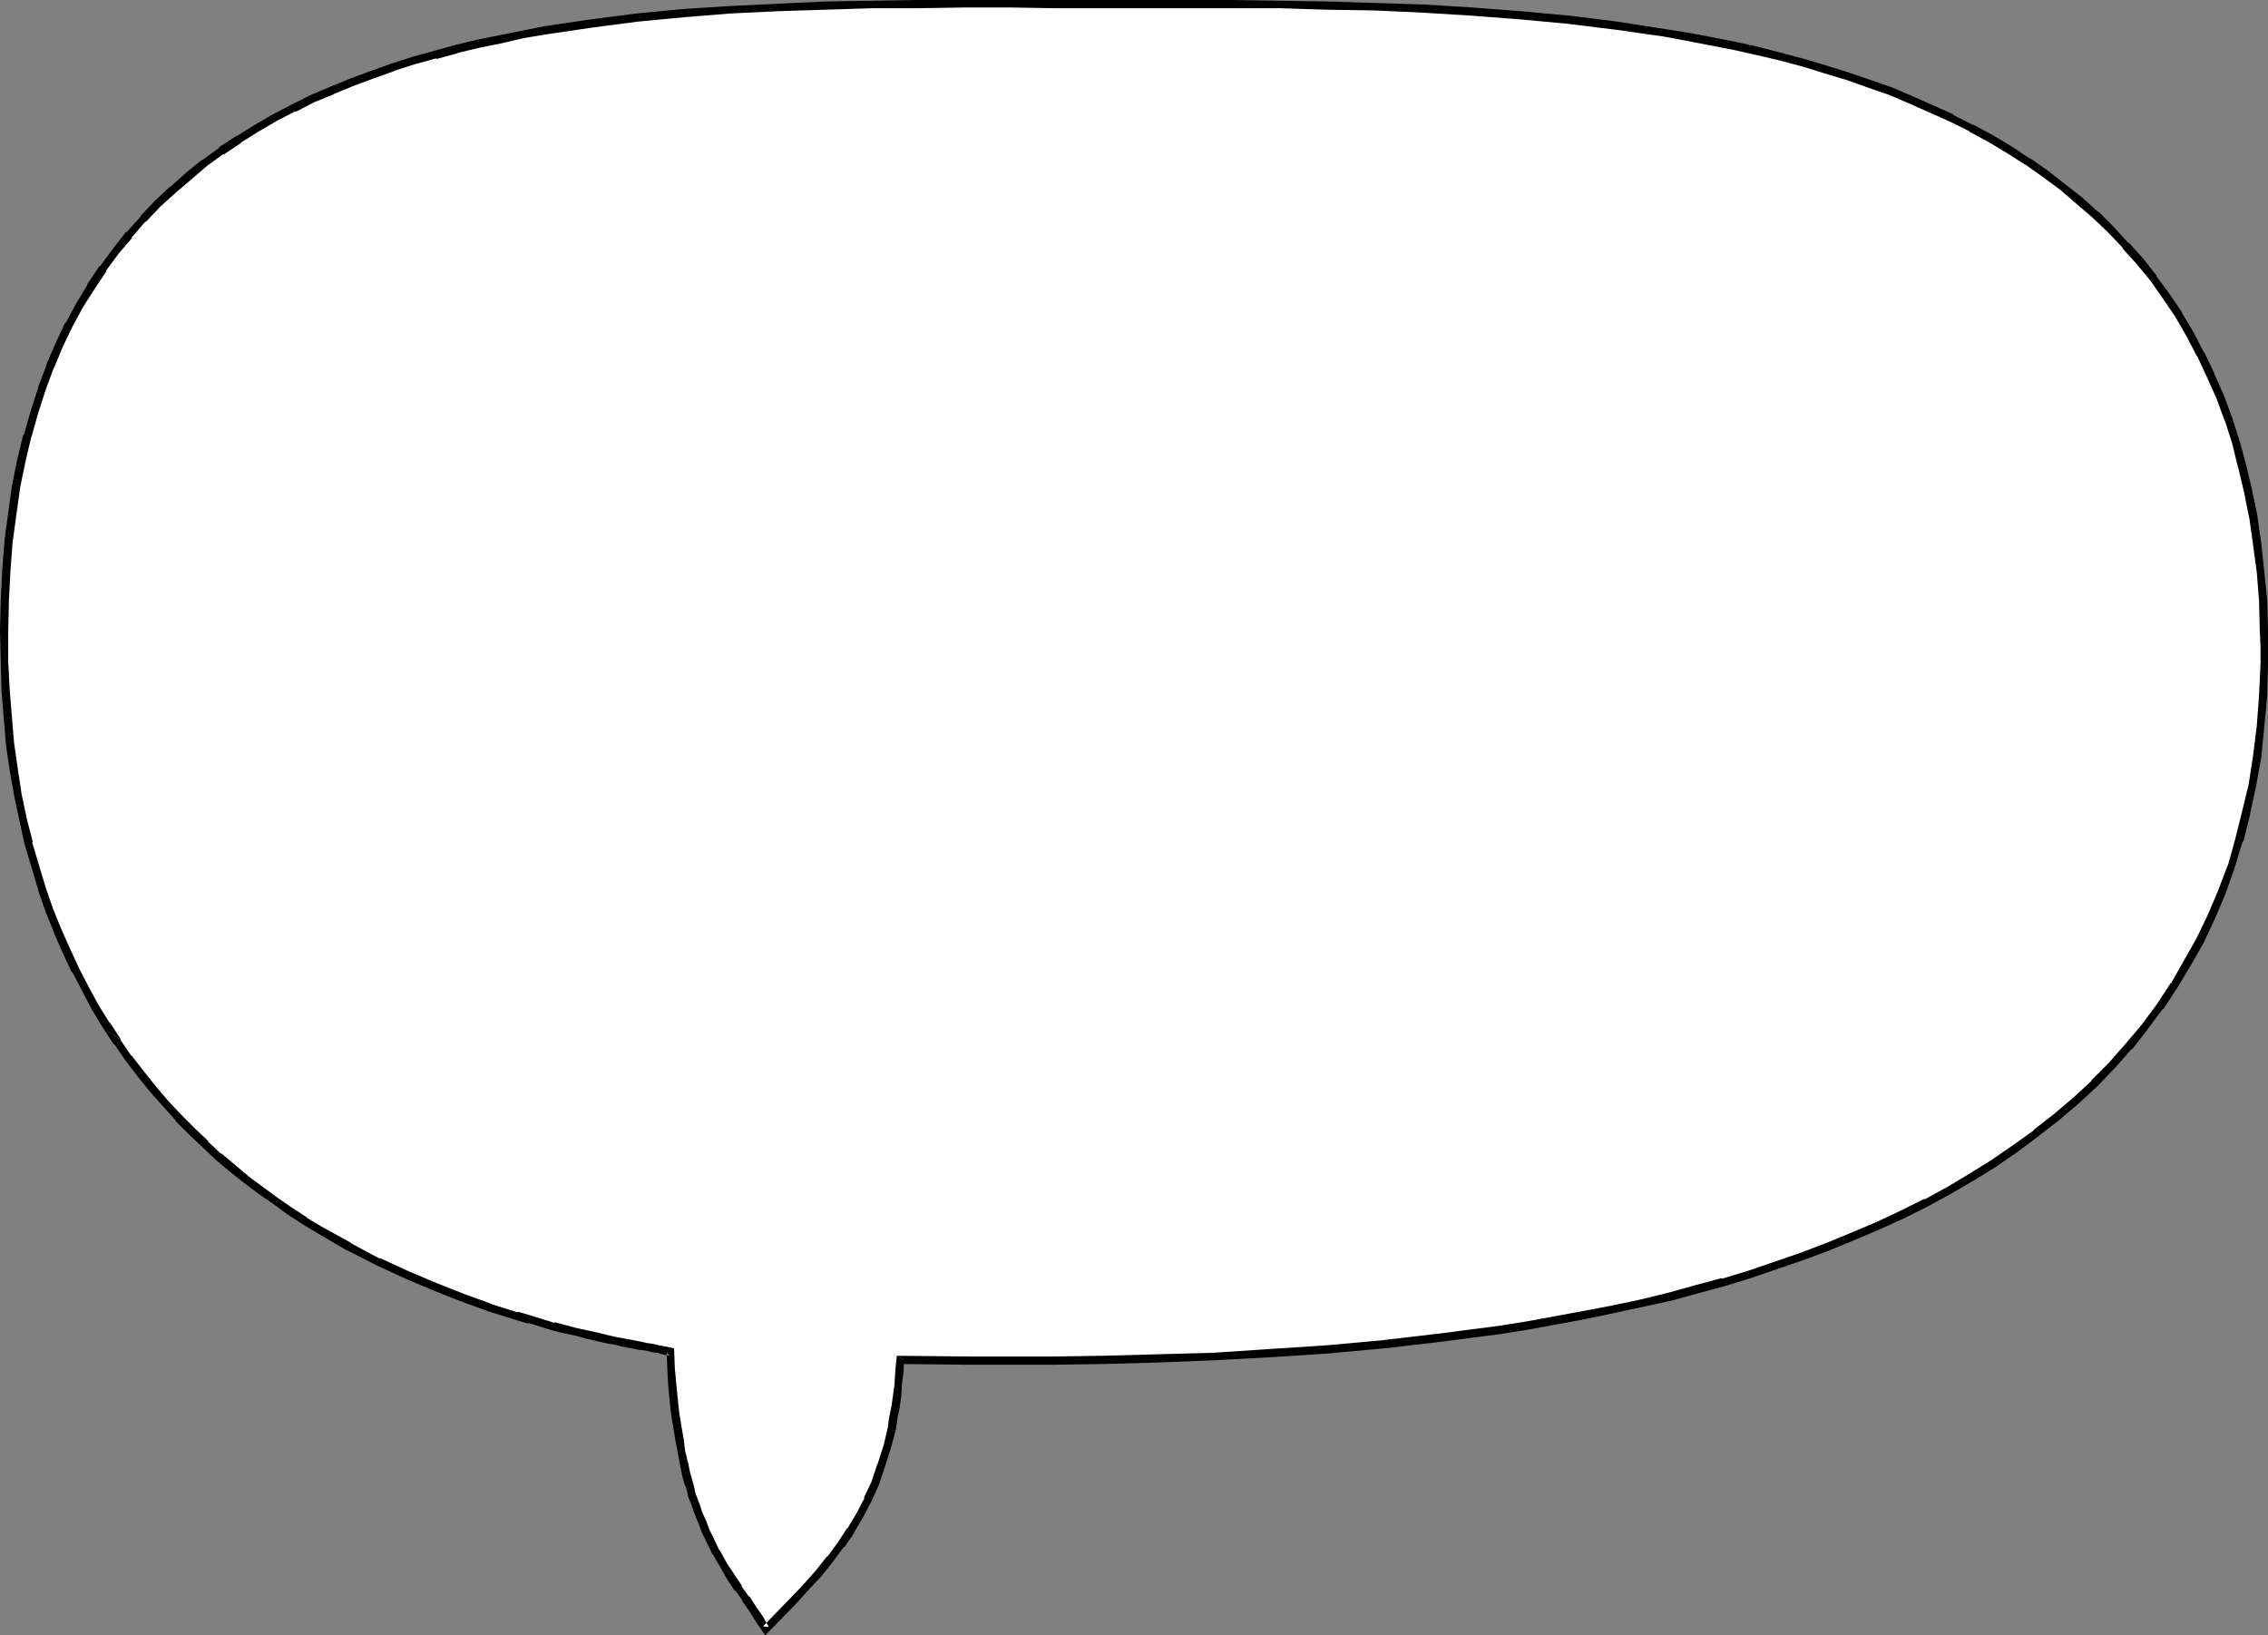 <?xml version="1.0" encoding="UTF-8" standalone="no"?>
<svg
   version="1.0"
   width="129.766mm"
   height="93.554mm"
   id="svg3"
   sodipodi:docname="Balloon 111.wmf"
   xmlns:inkscape="http://www.inkscape.org/namespaces/inkscape"
   xmlns:sodipodi="http://sodipodi.sourceforge.net/DTD/sodipodi-0.dtd"
   xmlns="http://www.w3.org/2000/svg"
   xmlns:svg="http://www.w3.org/2000/svg">
  <rect width="100%" height="100%" fill="#808080" stroke="none"/>
  <sodipodi:namedview
     id="namedview3"
     pagecolor="#ffffff"
     bordercolor="#000000"
     borderopacity="0.25"
     inkscape:showpageshadow="2"
     inkscape:pageopacity="0.0"
     inkscape:pagecheckerboard="0"
     inkscape:deskcolor="#d1d1d1"
     inkscape:document-units="mm" />
  <defs
     id="defs1">
    <pattern
       id="WMFhbasepattern"
       patternUnits="userSpaceOnUse"
       width="6"
       height="6"
       x="0"
       y="0" />
  </defs>
  <path
     style="fill:#ffffff;fill-opacity:1;fill-rule:evenodd;stroke:none"
     d="m 194.728,293.959 5.171,0.162 h 5.171 5.333 16.645 11.474 l 11.797,-0.323 11.958,-0.485 12.282,-0.646 12.282,-0.97 12.443,-0.97 12.443,-1.454 12.443,-1.778 6.141,-0.97 6.141,-0.97 6.141,-1.131 6.141,-1.293 5.979,-1.293 5.979,-1.454 5.979,-1.454 5.818,-1.616 5.818,-1.778 5.818,-1.939 5.494,-1.939 5.656,-2.101 5.494,-2.262 5.333,-2.262 5.333,-2.424 5.01,-2.586 5.171,-2.747 4.848,-2.747 4.686,-3.07 4.686,-3.07 4.525,-3.394 4.363,-3.394 4.04,-3.555 4.04,-3.717 3.878,-3.879 3.555,-4.202 3.555,-4.202 3.232,-4.363 3.07,-4.687 2.909,-4.687 2.747,-5.01 2.424,-5.01 2.262,-5.333 2.101,-5.495 1.616,-5.656 1.616,-5.979 1.293,-5.979 0.97,-6.303 0.808,-6.464 0.646,-6.787 0.162,-6.787 v -3.555 -3.555 l -0.323,-6.464 -0.485,-6.141 -0.646,-6.141 -0.97,-5.656 -0.97,-5.656 -1.293,-5.495 -1.454,-5.171 -1.616,-5.01 -1.778,-4.848 -2.101,-4.687 -2.101,-4.525 -2.262,-4.363 -2.586,-4.202 -2.586,-4.04 -2.747,-3.717 -3.07,-3.717 -3.07,-3.555 -3.07,-3.394 -3.394,-3.232 -3.555,-3.07 -3.555,-2.909 -3.717,-2.747 -3.878,-2.747 -3.878,-2.424 -4.04,-2.424 -4.202,-2.262 -4.202,-2.262 -4.363,-1.939 -4.363,-1.939 -4.525,-1.939 -4.686,-1.616 -4.525,-1.616 -4.848,-1.454 -4.848,-1.454 -4.848,-1.293 -4.848,-1.131 -5.01,-1.131 -5.01,-1.131 -5.01,-0.97 -5.171,-0.808 L 349.702,5.495 339.36,4.363 328.856,3.232 318.352,2.424 307.848,1.939 297.505,1.454 287.001,1.131 276.82,0.97 266.64,0.808 h -29.088 -9.534 -9.534 -9.858 -10.019 l -10.019,0.162 -10.181,0.323 -10.181,0.323 -10.181,0.485 -10.181,0.808 -10.019,0.97 -10.019,1.131 -9.858,1.616 -4.848,0.808 -4.848,0.97 -4.848,0.97 -4.686,1.293 -4.686,1.131 -4.525,1.293 -4.525,1.454 -4.525,1.616 -4.363,1.616 -4.363,1.778 -4.202,1.778 -4.202,2.101 -4.04,2.101 -3.878,2.262 -3.878,2.262 -3.717,2.586 -3.555,2.586 -3.555,2.747 -3.394,3.07 -3.232,3.07 -3.232,3.232 -2.909,3.394 -2.909,3.555 -2.747,3.717 -2.586,3.879 -2.424,4.04 -2.424,4.363 -2.101,4.363 -1.939,4.525 -1.778,4.848 -1.616,5.01 -1.454,5.171 -1.293,5.333 -1.131,5.656 -0.97,5.818 -0.646,5.979 -0.646,6.141 -0.323,6.464 v 6.626 6.949 l 0.162,5.979 0.485,5.979 0.646,5.818 0.808,5.656 0.808,5.333 1.131,5.333 1.131,5.171 1.454,4.848 1.454,4.848 1.616,4.687 1.778,4.363 1.939,4.363 1.939,4.202 2.101,4.202 2.262,3.878 2.262,3.717 2.424,3.717 2.424,3.555 2.586,3.394 2.747,3.232 2.747,3.232 2.747,3.07 2.909,2.909 2.909,2.747 2.909,2.747 3.07,2.424 3.07,2.586 3.07,2.262 3.07,2.262 3.07,2.262 3.232,1.939 3.07,2.101 6.464,3.555 6.302,3.232 6.302,2.909 6.141,2.586 6.141,2.424 5.818,2.101 5.656,1.778 2.747,0.646 2.586,0.808 2.586,0.808 2.424,0.646 2.424,0.485 2.262,0.485 2.262,0.646 1.939,0.323 2.101,0.485 1.778,0.323 1.778,0.485 1.616,0.162 1.454,0.323 1.293,0.323 1.131,0.162 1.131,0.162 0.808,0.162 0.808,0.323 0.162,3.555 0.323,3.394 0.323,3.232 0.323,3.07 0.323,3.07 0.485,2.747 0.485,2.586 0.485,2.586 0.646,2.424 0.646,2.262 0.485,2.101 0.808,2.101 0.646,1.939 0.808,1.778 0.646,1.778 0.808,1.616 1.454,3.07 1.616,2.747 1.616,2.586 1.616,2.424 1.616,2.262 1.454,2.262 1.454,2.101 1.293,2.262 3.232,-3.232 2.909,-2.909 2.747,-3.07 2.747,-3.07 2.424,-2.909 2.262,-3.07 2.101,-3.232 1.939,-3.232 1.778,-3.232 1.616,-3.555 1.293,-3.879 1.293,-3.879 0.97,-4.202 0.485,-2.424 0.323,-2.262 0.323,-2.424 0.323,-2.424 0.323,-2.586 z"
     id="path1" />
  <path
     style="fill:#000000;fill-opacity:1;fill-rule:evenodd;stroke:none"
     d="m 195.536,294.12 -0.808,0.808 15.675,0.162 h 16.645 l 11.474,-0.162 11.797,-0.323 v 0 l 12.12,-0.485 12.12,-0.646 12.443,-0.808 12.282,-1.131 h 0.162 l 12.443,-1.454 12.443,-1.616 6.141,-0.97 6.141,-1.131 v 0 l 6.141,-1.131 6.141,-1.293 5.979,-1.293 5.979,-1.293 h 0.162 l 5.818,-1.616 5.979,-1.616 v 0 l 5.818,-1.778 5.656,-1.939 v 0 l 5.656,-1.939 5.656,-2.101 5.494,-2.262 v 0 l 5.333,-2.262 5.333,-2.424 5.171,-2.586 v 0 l 5.01,-2.747 5.01,-2.909 4.686,-2.909 v 0 l 4.686,-3.232 v 0 l 4.525,-3.394 v 0 l 4.363,-3.394 4.202,-3.555 v 0 l 4.04,-3.717 v 0 l 3.878,-4.04 v 0 l 3.555,-4.04 h 0.162 l 3.394,-4.363 v 0 l 3.232,-4.363 h 0.162 l 3.07,-4.687 v 0 l 2.909,-4.848 2.747,-4.848 v 0 l 2.424,-5.171 v 0 l 2.262,-5.333 1.939,-5.495 v 0 l 1.778,-5.818 h 0.162 l 1.454,-5.818 v -0.162 l 1.293,-5.979 v 0 l 1.131,-6.303 0.646,-6.464 v -0.162 l 0.646,-6.626 0.162,-6.949 v -3.555 -3.555 -0.162 l -0.162,-6.303 -0.646,-6.303 v 0 l -0.646,-6.141 -0.808,-5.656 v -0.162 l -1.131,-5.495 -1.293,-5.495 v 0 l -1.454,-5.333 v 0 l -1.616,-5.01 v 0 l -1.778,-4.848 -2.101,-4.687 v -0.162 l -2.101,-4.363 -0.162,-0.162 -2.262,-4.363 -2.424,-4.04 V 67.551 l -2.747,-4.04 v 0 l -2.747,-3.717 v -0.162 l -2.909,-3.717 -3.07,-3.394 h -0.162 l -3.232,-3.555 -3.232,-3.232 h -0.162 l -3.394,-3.07 -3.717,-2.909 v 0 l -3.717,-2.909 -3.717,-2.586 h -0.162 l -3.878,-2.586 -4.04,-2.424 -4.202,-2.262 h -0.162 l -4.202,-2.101 v -0.162 l -4.363,-1.939 -4.363,-1.939 v 0 l -4.525,-1.939 -4.686,-1.616 -4.686,-1.616 v 0 l -4.686,-1.454 -4.848,-1.454 v 0 l -4.848,-1.293 v 0 l -5.01,-1.293 -5.01,-1.131 -5.01,-0.97 -5.01,-0.97 h -0.162 L 360.206,6.303 349.864,4.687 339.521,3.394 h -0.162 L 329.017,2.424 318.352,1.616 307.848,0.97 297.505,0.646 v 0 L 287.001,0.323 276.82,0.162 266.64,0 h -38.622 -9.534 -9.858 -10.019 L 188.587,0.162 178.406,0.323 v 0 L 168.225,0.808 158.045,1.293 147.864,1.939 137.683,2.909 v 0 l -10.019,1.293 -9.858,1.454 -4.848,0.97 v 0 l -4.848,0.97 -4.848,0.97 -4.686,1.131 v 0 l -4.686,1.293 v 0 l -4.686,1.293 -4.525,1.454 v 0 l -4.525,1.616 -4.363,1.616 -4.363,1.778 v 0 l -4.202,1.778 -4.202,2.101 v 0 l -4.04,2.101 v 0 l -3.878,2.262 -3.878,2.424 h -0.162 l -3.717,2.424 v 0.162 l -3.555,2.586 h -0.162 l -3.394,2.747 -3.394,3.07 h -0.162 l -3.232,3.07 -3.07,3.232 v 0.162 l -3.07,3.394 h -0.162 l -2.747,3.555 v 0 l -2.747,3.717 h -0.162 l -2.586,3.879 v 0.162 l -2.424,4.04 -2.262,4.202 h -0.162 l -2.101,4.525 -1.939,4.525 v 0.162 L 8.242,83.711 V 83.873 L 6.626,88.882 5.171,94.054 H 5.01 L 3.717,99.387 2.586,105.043 v 0 l -0.808,5.818 -0.808,5.979 v 0.162 l -0.485,6.141 -0.323,6.464 v 0 L 0,136.233 l 0.162,6.949 v 0 l 0.162,6.141 0.485,5.979 0.485,5.656 v 0.162 l 0.808,5.495 0.97,5.495 v 0 l 1.131,5.333 1.131,5.171 v 0 l 1.454,4.848 1.454,4.848 v 0.162 l 1.616,4.687 1.778,4.363 v 0.162 l 1.939,4.363 1.939,4.202 h 0.162 l 2.101,4.04 v 0 l 2.101,4.04 2.262,3.717 v 0 l 3.878,2.747 h 0.162 l -2.424,-3.717 v 0.162 l -2.424,-3.879 -2.101,-3.879 v 0 l -2.101,-4.04 v 0 l -1.939,-4.202 -1.939,-4.363 v 0 l -1.778,-4.363 -1.616,-4.687 v 0 l -1.454,-4.848 -1.454,-4.848 h 0.162 l -1.293,-5.01 -1.131,-5.333 v 0 l -0.808,-5.333 -0.808,-5.656 v 0.162 L 2.586,155.14 2.101,149.161 1.778,143.02 v 0.162 -6.949 l 0.162,-6.626 v 0 l 0.323,-6.303 0.485,-6.303 v 0.162 l 0.808,-5.979 0.808,-5.818 v 0 l 1.131,-5.495 1.293,-5.495 v 0.162 l 1.454,-5.171 1.616,-5.01 v 0 L 11.635,79.509 v 0.162 l 1.939,-4.687 2.101,-4.363 v 0 l 2.262,-4.202 2.586,-4.04 v 0 l 2.586,-3.879 h -0.162 l 2.747,-3.717 v 0 l 2.909,-3.394 h -0.162 l 3.07,-3.555 v 0.162 l 3.232,-3.394 3.232,-2.909 v 0 l 3.394,-2.909 3.394,-2.909 v 0 l 3.555,-2.586 v 0.162 l 3.878,-2.586 h -0.162 l 3.878,-2.424 3.878,-2.262 v 0 l 4.04,-2.101 v 0.162 l 4.04,-2.101 4.363,-1.778 h -0.162 l 4.363,-1.778 4.363,-1.616 4.525,-1.616 h -0.162 l 4.525,-1.454 4.686,-1.293 v 0.162 l 4.686,-1.293 h -0.162 l 4.686,-1.131 4.848,-0.97 4.848,-1.131 v 0 l 4.848,-0.808 9.858,-1.454 9.858,-1.293 v 0 L 148.025,3.717 158.045,2.909 168.225,2.424 178.406,2.101 v 0 L 188.587,1.778 h 10.019 l 10.019,-0.162 h 9.858 l 9.534,0.162 h 38.622 10.181 l 10.181,0.323 10.504,0.162 h -0.162 l 10.504,0.485 10.504,0.646 10.504,0.808 10.504,0.97 h -0.162 l 10.504,1.293 10.181,1.454 5.171,0.97 v 0 l 5.01,0.97 5.01,0.97 5.01,1.131 4.848,1.131 v 0 l 4.848,1.293 v 0 l 4.686,1.454 4.848,1.454 v 0 l 4.525,1.616 4.686,1.616 4.525,1.939 v 0 l 4.363,1.939 4.363,1.939 v 0 l 4.202,2.101 h -0.162 l 4.202,2.262 4.04,2.424 4.04,2.586 -0.162,-0.162 3.878,2.747 3.717,2.747 v 0 l 3.555,3.07 3.394,2.909 v 0 l 3.394,3.232 3.232,3.394 h -0.162 l 3.07,3.394 3.07,3.717 v 0 l 2.586,3.717 v 0 l 2.747,4.04 v 0 l 2.424,4.202 2.262,4.363 v -0.162 l 2.101,4.525 v 0 l 2.101,4.687 1.778,4.848 v -0.162 l 1.616,5.01 v 0 l 1.293,5.333 v -0.162 l 1.293,5.495 1.131,5.656 v -0.162 l 0.808,5.818 0.808,5.979 v 0 l 0.485,6.141 0.162,6.464 v 0 l 0.162,3.555 v 3.555 -0.162 l -0.323,6.949 -0.485,6.626 v 0 l -0.808,6.464 -0.97,6.303 v 0 l -1.454,5.979 v 0 l -1.454,5.818 v 0 l -1.616,5.818 v -0.162 l -2.101,5.495 -2.262,5.333 v 0 l -2.424,5.01 v 0 l -2.747,4.848 -2.747,4.848 v -0.162 l -3.07,4.687 v 0 l -3.232,4.363 v 0 l -3.555,4.202 v 0 l -3.555,4.04 v 0 l -3.878,3.879 h 0.162 l -4.04,3.717 v 0 l -4.202,3.555 -4.363,3.394 h 0.162 l -4.525,3.232 v 0 l -4.686,3.232 v 0 l -4.686,2.909 -4.848,2.909 -5.01,2.747 v -0.162 l -5.171,2.586 -5.171,2.424 -5.333,2.262 v 0 l -5.494,2.262 -5.494,2.101 -5.656,1.939 v 0 l -5.656,1.939 -5.818,1.778 v -0.162 l -5.979,1.616 -5.818,1.616 v 0 l -5.979,1.454 -6.141,1.293 -5.979,1.131 -6.141,1.131 v 0 l -6.141,1.131 -6.141,0.97 -12.443,1.616 -12.443,1.454 h 0.162 l -12.443,1.131 -12.443,0.808 -12.12,0.808 -11.958,0.323 v 0 l -11.797,0.323 -11.474,0.162 h -16.645 l -16.483,-0.162 z"
     id="path2" />
  <path
     style="fill:#000000;fill-opacity:1;fill-rule:evenodd;stroke:none"
     d="m 22.139,222.045 2.424,3.717 h 0.162 l 2.424,3.555 v 0 l 2.586,3.394 2.747,3.394 2.747,3.07 v 0 l 2.747,3.07 v 0.162 l 2.909,2.909 2.909,2.747 v 0 l 2.909,2.747 v 0 l 3.07,2.586 3.07,2.424 v 0 l 3.232,2.424 3.07,2.101 3.07,2.262 v 0 l 3.232,2.101 v 0 l 3.232,1.939 6.302,3.717 h 0.162 l 6.302,3.232 v 0 l 6.302,2.909 v 0 l 6.141,2.586 6.141,2.424 5.818,2.101 v 0 l 5.656,1.778 v 0 l 2.747,0.808 v -0.162 l 2.586,0.808 2.586,0.808 v 0 l 2.586,0.646 2.424,0.485 2.262,0.646 2.101,0.485 2.101,0.485 1.939,0.323 1.939,0.485 1.778,0.323 1.616,0.323 v 0 l 1.454,0.162 v 0 l 1.293,0.323 1.131,0.162 h 0.162 l 0.97,0.323 v 0 l 0.808,0.162 0.808,0.162 -0.646,-0.808 0.162,3.555 0.162,3.394 0.323,3.394 v 0 l 0.323,3.07 0.485,2.909 0.485,2.909 0.485,2.586 v 0 l 0.485,2.586 0.485,2.424 v 0 l 0.646,2.262 h 0.162 l 0.485,2.262 0.808,1.939 v 0.162 l 0.646,1.778 0.808,1.939 v 0 l 0.646,1.778 0.808,1.616 1.454,3.07 0.162,0.162 1.616,2.747 1.454,2.586 v 0 l 1.616,2.424 h 0.162 l 1.616,2.262 h -0.162 l 1.616,2.262 1.293,2.101 v 0 l 2.101,3.07 6.787,-6.949 v 0 l 2.747,-3.07 2.747,-2.909 v 0 l 2.424,-3.07 v 0 l 2.262,-3.07 h 0.162 l 2.101,-3.07 v -0.162 l 1.939,-3.232 v 0 l 1.778,-3.394 v 0 l 1.616,-3.555 v 0 l 1.293,-3.879 v 0 l 1.293,-4.04 v 0 l 1.131,-4.202 0.323,-2.262 v -0.162 l 0.485,-2.262 0.323,-2.424 v 0 l 0.162,-2.586 0.323,-2.586 0.162,-2.586 -1.616,-0.97 -0.323,3.394 -0.162,2.747 -0.323,2.424 v 0 l -0.323,2.262 -0.485,2.424 v -0.162 l -0.323,2.424 -0.97,4.202 v -0.162 l -1.293,4.04 v -0.162 l -1.293,3.879 v 0 l -1.616,3.394 h 0.162 l -1.778,3.394 v 0 l -1.939,3.232 v -0.162 l -2.101,3.232 v 0 l -2.262,3.07 v -0.162 l -2.424,3.07 v 0 l -2.586,2.909 -2.909,3.07 v 0 l -5.979,6.141 1.293,0.162 -1.293,-2.262 v 0 l -1.454,-2.101 -1.454,-2.262 h -0.162 l -1.616,-2.262 h 0.162 l -1.616,-2.424 v 0 l -1.616,-2.424 -1.616,-2.909 v 0.162 l -1.454,-3.07 -0.808,-1.616 -0.646,-1.778 v 0 l -0.808,-1.778 -0.646,-1.939 v 0 l -0.808,-2.101 -0.485,-2.101 v 0 l -0.646,-2.262 v 0.162 l -0.485,-2.424 -0.646,-2.586 v 0.162 l -0.323,-2.747 -0.485,-2.747 -0.485,-2.909 -0.323,-3.07 v 0 l -0.323,-3.232 -0.323,-3.555 -0.162,-4.202 -1.454,-0.323 -0.808,-0.162 v 0 l -1.131,-0.162 h 0.162 l -1.293,-0.323 -1.293,-0.162 v 0 l -1.454,-0.323 v 0 l -1.616,-0.323 -1.778,-0.323 -1.778,-0.323 -2.101,-0.485 -1.939,-0.485 -2.262,-0.485 -2.262,-0.485 -2.424,-0.646 -2.424,-0.646 v 0.162 l -2.586,-0.808 -2.586,-0.808 v 0 l -2.747,-0.808 v 0.162 l -5.656,-1.778 h 0.162 l -5.818,-2.101 -6.141,-2.424 -6.141,-2.586 v 0 l -6.302,-2.909 v 0.162 l -6.302,-3.394 h 0.162 l -6.464,-3.555 -3.232,-1.939 h 0.162 l -3.232,-2.101 v 0 l -3.07,-2.101 -3.07,-2.262 -3.07,-2.262 v 0 l -3.07,-2.586 -3.07,-2.586 v 0.162 L 44.925,246.77 h 0.162 l -2.909,-2.747 -2.909,-2.909 v 0 l -2.747,-2.909 v 0 l -2.747,-3.232 -2.586,-3.232 -2.747,-3.555 v 0.162 l -2.424,-3.555 z"
     id="path3" />
</svg>
